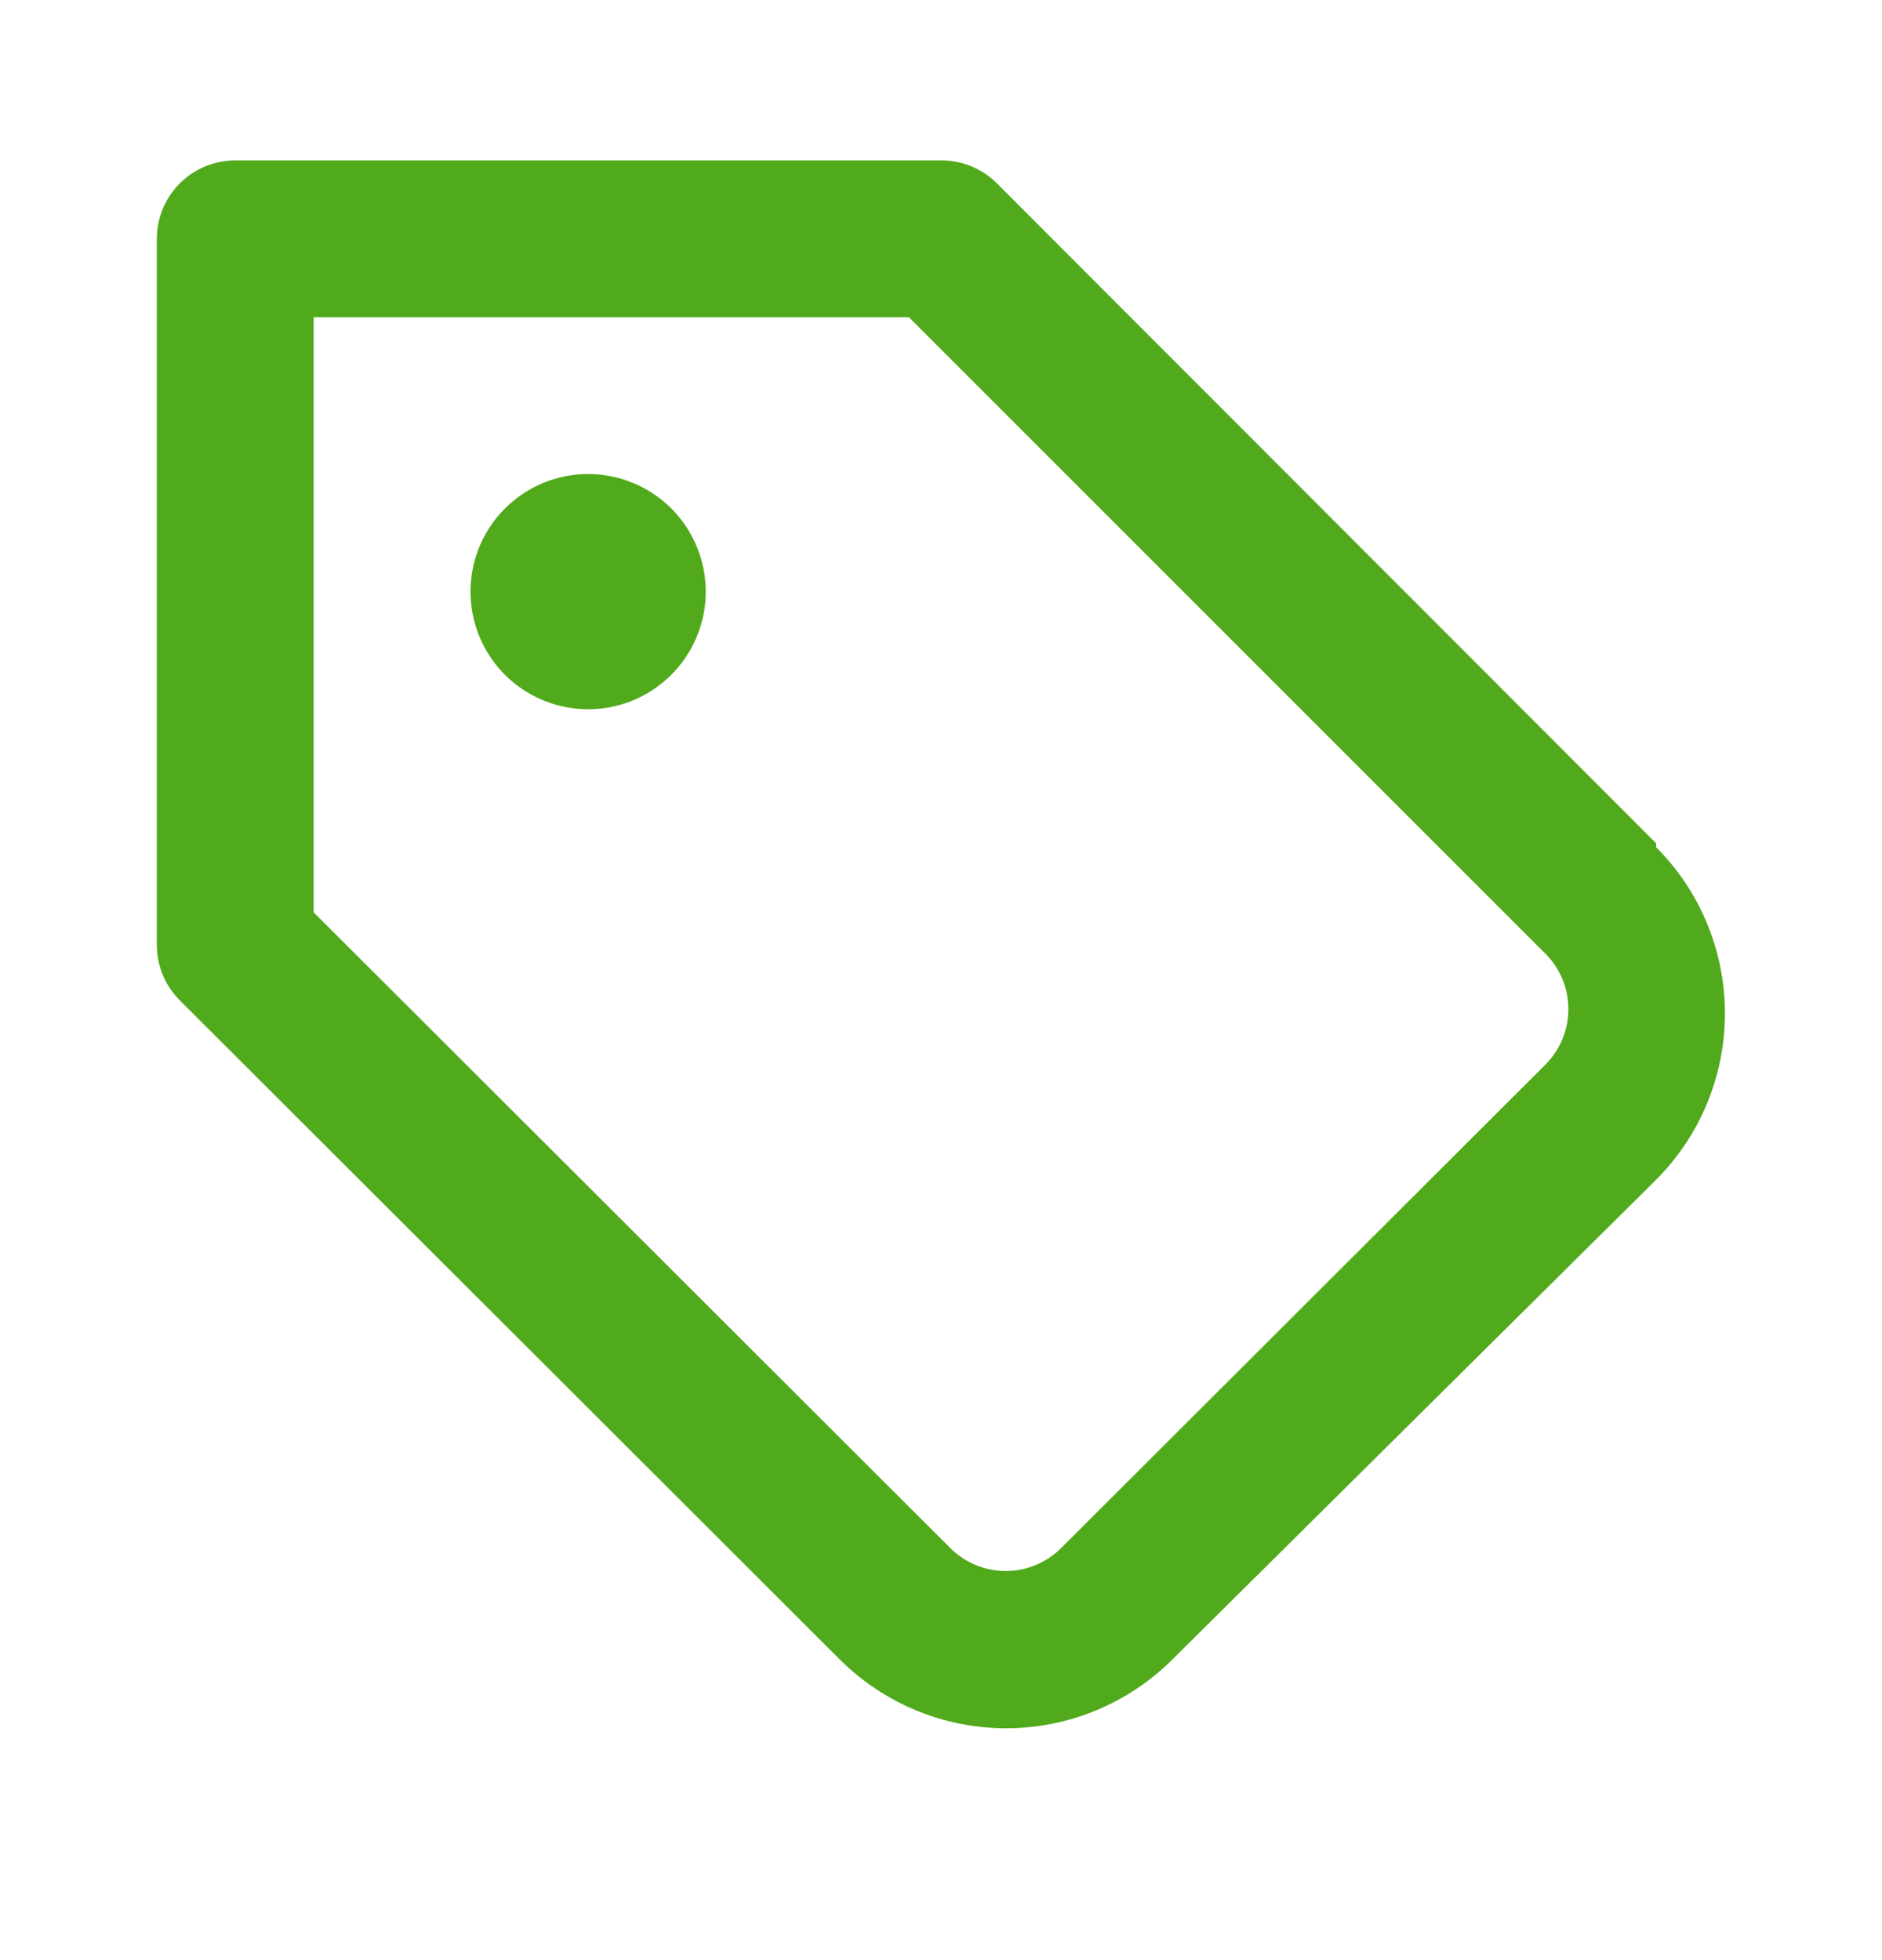 <svg width="24" height="25" viewBox="0 0 24 25" fill="none" xmlns="http://www.w3.org/2000/svg">
<path d="M7.5 6.046C7.203 6.046 6.913 6.134 6.667 6.299C6.42 6.464 6.228 6.698 6.114 6.972C6.001 7.246 5.971 7.548 6.029 7.839C6.087 8.13 6.23 8.397 6.439 8.607C6.649 8.816 6.916 8.959 7.207 9.017C7.498 9.075 7.8 9.045 8.074 8.932C8.348 8.818 8.582 8.626 8.747 8.379C8.912 8.133 9 7.843 9 7.546C9 7.148 8.842 6.767 8.561 6.485C8.279 6.204 7.898 6.046 7.5 6.046ZM21.12 10.756L12.71 2.336C12.617 2.243 12.506 2.17 12.384 2.12C12.262 2.07 12.132 2.045 12 2.046H3C2.735 2.046 2.48 2.151 2.293 2.339C2.105 2.526 2 2.781 2 3.046V12.046C1.999 12.178 2.024 12.308 2.074 12.43C2.124 12.552 2.197 12.662 2.29 12.756L10.71 21.166C11.273 21.728 12.035 22.043 12.83 22.043C13.625 22.043 14.387 21.728 14.95 21.166L21.12 15.046C21.682 14.483 21.997 13.721 21.997 12.926C21.997 12.131 21.682 11.368 21.12 10.806V10.756ZM19.71 13.576L13.53 19.746C13.343 19.932 13.089 20.037 12.825 20.037C12.561 20.037 12.307 19.932 12.12 19.746L4 11.636V4.046H11.59L19.71 12.166C19.803 12.259 19.876 12.37 19.926 12.492C19.976 12.614 20.001 12.744 20 12.876C19.999 13.138 19.895 13.39 19.71 13.576Z" fill="#51AA1B"/>
</svg>